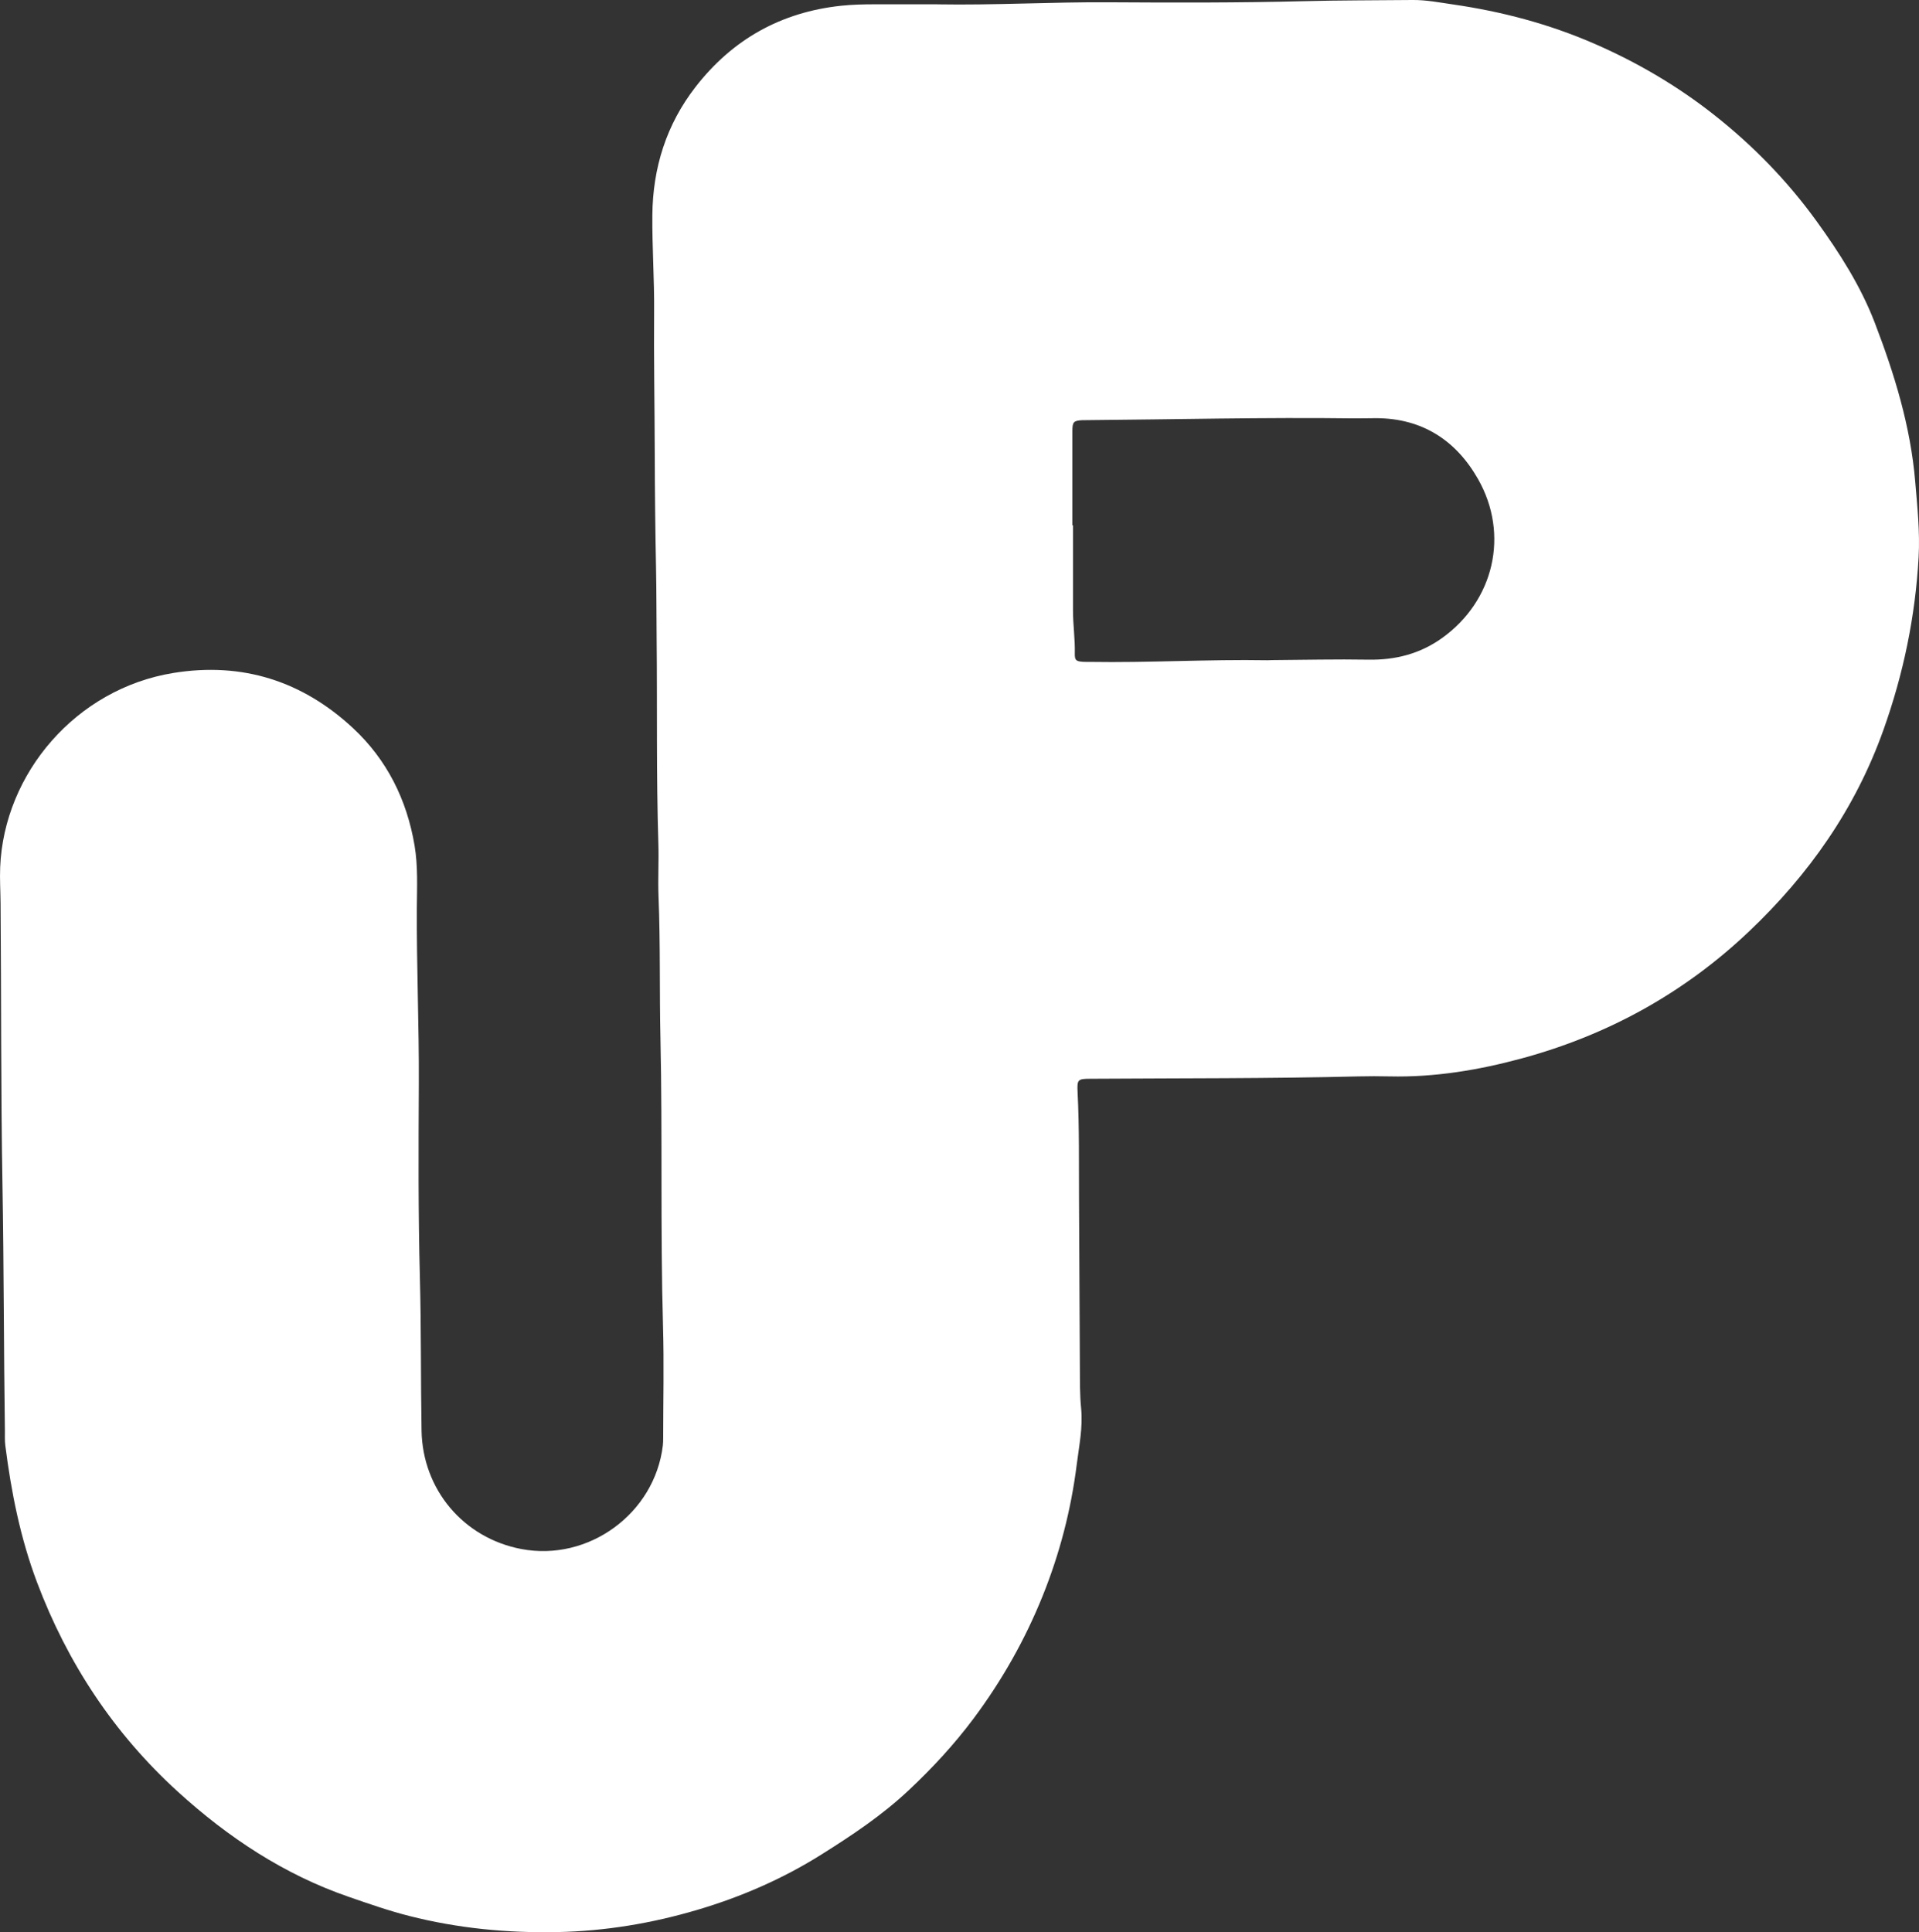 <?xml version="1.0" encoding="UTF-8"?>
<svg id="Ebene_1" data-name="Ebene 1" xmlns="http://www.w3.org/2000/svg" viewBox="0 0 922.25 928.63">
  <rect x="0" y="0" width="922.25" height="928.63" fill="#333333" stroke="none"/>
  <defs>
    <style>
      .cls-1 {
        fill: #fff;
        stroke-width: 0px;
      }
    </style>
  </defs>
  <path class="cls-1" d="M450.49,2.09c27.44.47,54.85-1.16,82.29-.99,31.26.19,62.53.27,93.77-.53,17.44-.45,34.87-.39,52.3-.57,6.48-.07,12.99,1.21,19.45,2.14,23.3,3.37,45.87,9.31,67.54,18.7,20.8,9.01,40.18,20.37,57.96,34.39,18.64,14.7,35.09,31.58,49.04,50.82,11.13,15.35,21.37,31.37,28.15,49.05,9.43,24.59,17.2,49.74,19.43,76.28,1.02,12.13,2.32,24.23,1.64,36.42-1.58,28.48-7.28,56.02-16.89,82.97-13.49,37.85-35.78,69.54-64.66,96.93-31.22,29.62-67.84,49.78-109.28,61-20.73,5.62-41.88,9.12-63.51,8.62-4.9-.11-9.82-.12-14.72,0-43.05,1.07-86.11.86-129.17,1.14-5.75.04-6.27.32-5.96,6.35.87,17.25.6,34.51.69,51.76.13,26.9.25,53.79.41,80.69.04,6.53-.05,13.05.6,19.59.91,9.11-.99,18.1-2.12,27.1-2.73,21.74-8.2,42.78-16.39,63.12-8.47,21.02-19.53,40.56-33.07,58.72-9.37,12.57-19.98,24.02-31.39,34.72-12.77,11.99-27.3,21.66-42.07,30.92-18.58,11.65-38.57,20.31-59.59,26.51-21.87,6.45-44.17,10.16-67.05,10.62-24.13.49-47.88-1.8-71.27-7.76-9.88-2.51-19.47-5.87-29.09-9.2-31.09-10.74-57.87-28.49-82.02-50.47-30.81-28.06-53.11-61.86-67.77-100.79-7.98-21.22-12.36-43.27-15.2-65.68-.3-2.33-.16-4.72-.19-7.08-.56-39.42-.48-78.85-1.17-118.26-.79-45.06-.54-90.12-.91-135.17-.05-5.79-.43-11.55-.19-17.38,1.86-45.03,36.39-85.74,83.24-93.34,33.16-5.38,62.05,3.92,86.33,26.51,16.27,15.14,25.87,34.36,29.59,56.46,1.67,9.96,1.15,19.96,1.09,29.91-.16,28.17,1.09,56.31.95,84.47-.15,31.07-.32,62.17.51,93.22.65,24.53.38,49.04.8,73.56.49,28.28,20.1,51.62,47.95,56.91,32.32,6.14,64.07-17.06,68.01-49.72.15-1.26.17-2.54.17-3.81.01-17.81.43-35.63-.08-53.43-1.32-46.14-.22-92.31-1.24-138.44-.5-22.71,0-45.42-.92-68.1-.34-8.54.19-17.07-.08-25.55-1.02-32.88-.5-65.77-.83-98.65-.11-11.06-.06-22.13-.28-33.18-.37-18.71-.58-37.41-.63-56.12-.06-22.72-.48-45.43-.3-68.15.12-15.27-.97-30.5-.85-45.75.18-22.89,6.73-43.75,20.83-61.88,17.72-22.78,41.02-35.84,69.86-38.92,5.45-.58,10.87-.69,16.31-.7,9.99,0,19.99,0,29.98,0v.02ZM515.35,252.47h.32c0,13.63.02,27.26,0,40.89-.01,6.9,1.03,13.75.87,20.67-.08,3.44.69,3.86,4.32,4.06.91.05,1.82,0,2.73.02,28.52.47,57.02-1.29,85.55-.79.73.01,1.45-.07,2.18-.07,15.43-.1,30.86-.48,46.28-.21,13,.23,24.88-2.83,35.42-10.38,24.96-17.87,32.48-49.75,17.31-76.42-10.6-18.64-26.83-29.18-48.92-29.27-3.63,0-7.27.13-10.9.09-43.06-.55-86.1.53-129.15.87-.36,0-.73,0-1.09,0-4.34.23-4.89.81-4.9,5.29v45.25h-.02Z"/>
</svg>